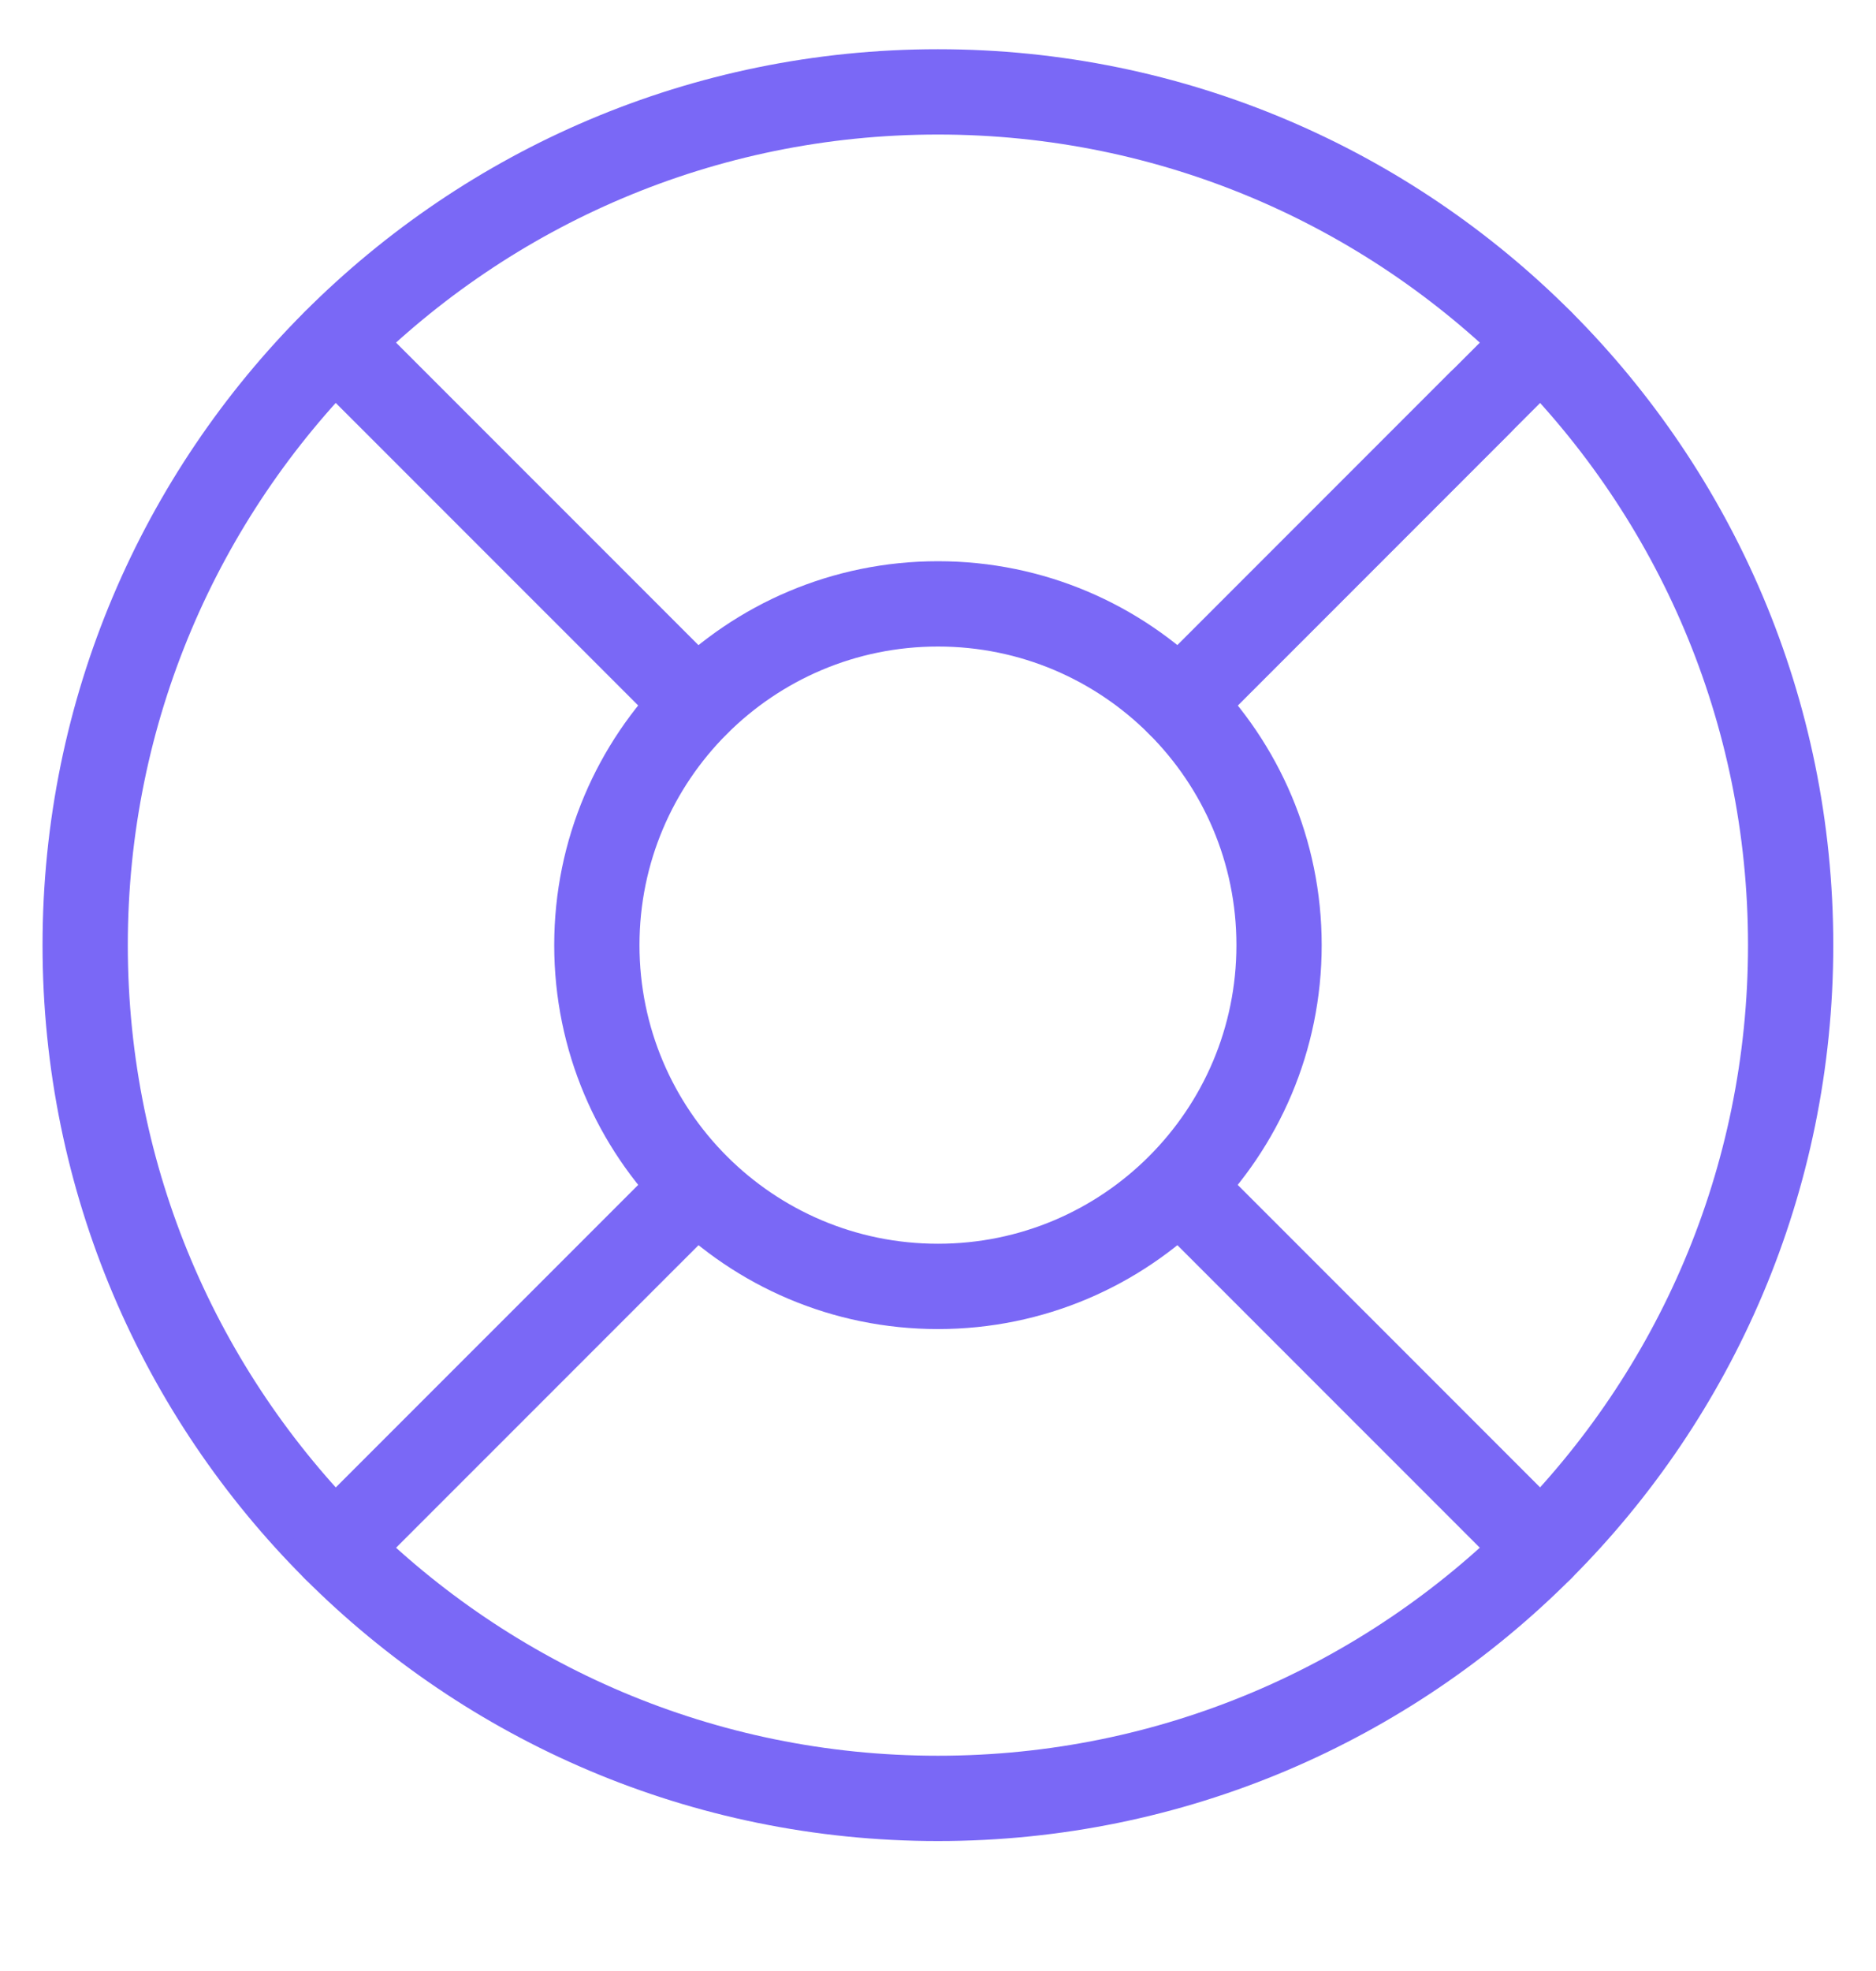 <svg xmlns="http://www.w3.org/2000/svg" width="20" height="21" viewBox="0 0 20 21" fill="none"><g clip-path="url(#clip0_12046_1469)"><g clip-path="url(#clip1_12046_1469)"><g clip-path="url(#clip2_12046_1469)"><path d="M9.999 19.161C15.02 19.161 19.09 15.091 19.09 10.07C19.09 5.05 15.02 0.979 9.999 0.979C4.978 0.979 0.908 5.05 0.908 10.07C0.908 15.091 4.978 19.161 9.999 19.161Z" stroke="#7A68F6" stroke-width="0.909" stroke-linecap="round" stroke-linejoin="round"></path><path d="M10 13.706C12.008 13.706 13.636 12.078 13.636 10.07C13.636 8.062 12.008 6.434 10 6.434C7.991 6.434 6.363 8.062 6.363 10.07C6.363 12.078 7.991 13.706 10 13.706Z" stroke="#7A68F6" stroke-width="0.909" stroke-linecap="round" stroke-linejoin="round"></path><path d="M3.572 3.643L7.427 7.497" stroke="#7A68F6" stroke-width="0.909" stroke-linecap="round" stroke-linejoin="round"></path><path d="M12.572 12.644L16.427 16.498" stroke="#7A68F6" stroke-width="0.909" stroke-linecap="round" stroke-linejoin="round"></path><path d="M12.572 7.497L16.427 3.643" stroke="#7A68F6" stroke-width="0.909" stroke-linecap="round" stroke-linejoin="round"></path><path d="M12.572 7.497L15.781 4.288" stroke="#7A68F6" stroke-width="0.909" stroke-linecap="round" stroke-linejoin="round"></path><path d="M3.572 16.498L7.427 12.644" stroke="#7A68F6" stroke-width="0.909" stroke-linecap="round" stroke-linejoin="round"></path></g></g></g><defs><clipPath id="clip0_12046_1469"><rect width="20" height="20" fill="white" transform="translate(0 0.07)"></rect></clipPath><clipPath id="clip1_12046_1469"><rect width="20" height="20" fill="white" transform="translate(0 0.07)"></rect></clipPath><clipPath id="clip2_12046_1469"><rect width="20" height="20" fill="white" transform="translate(0 0.07)"></rect></clipPath></defs></svg>